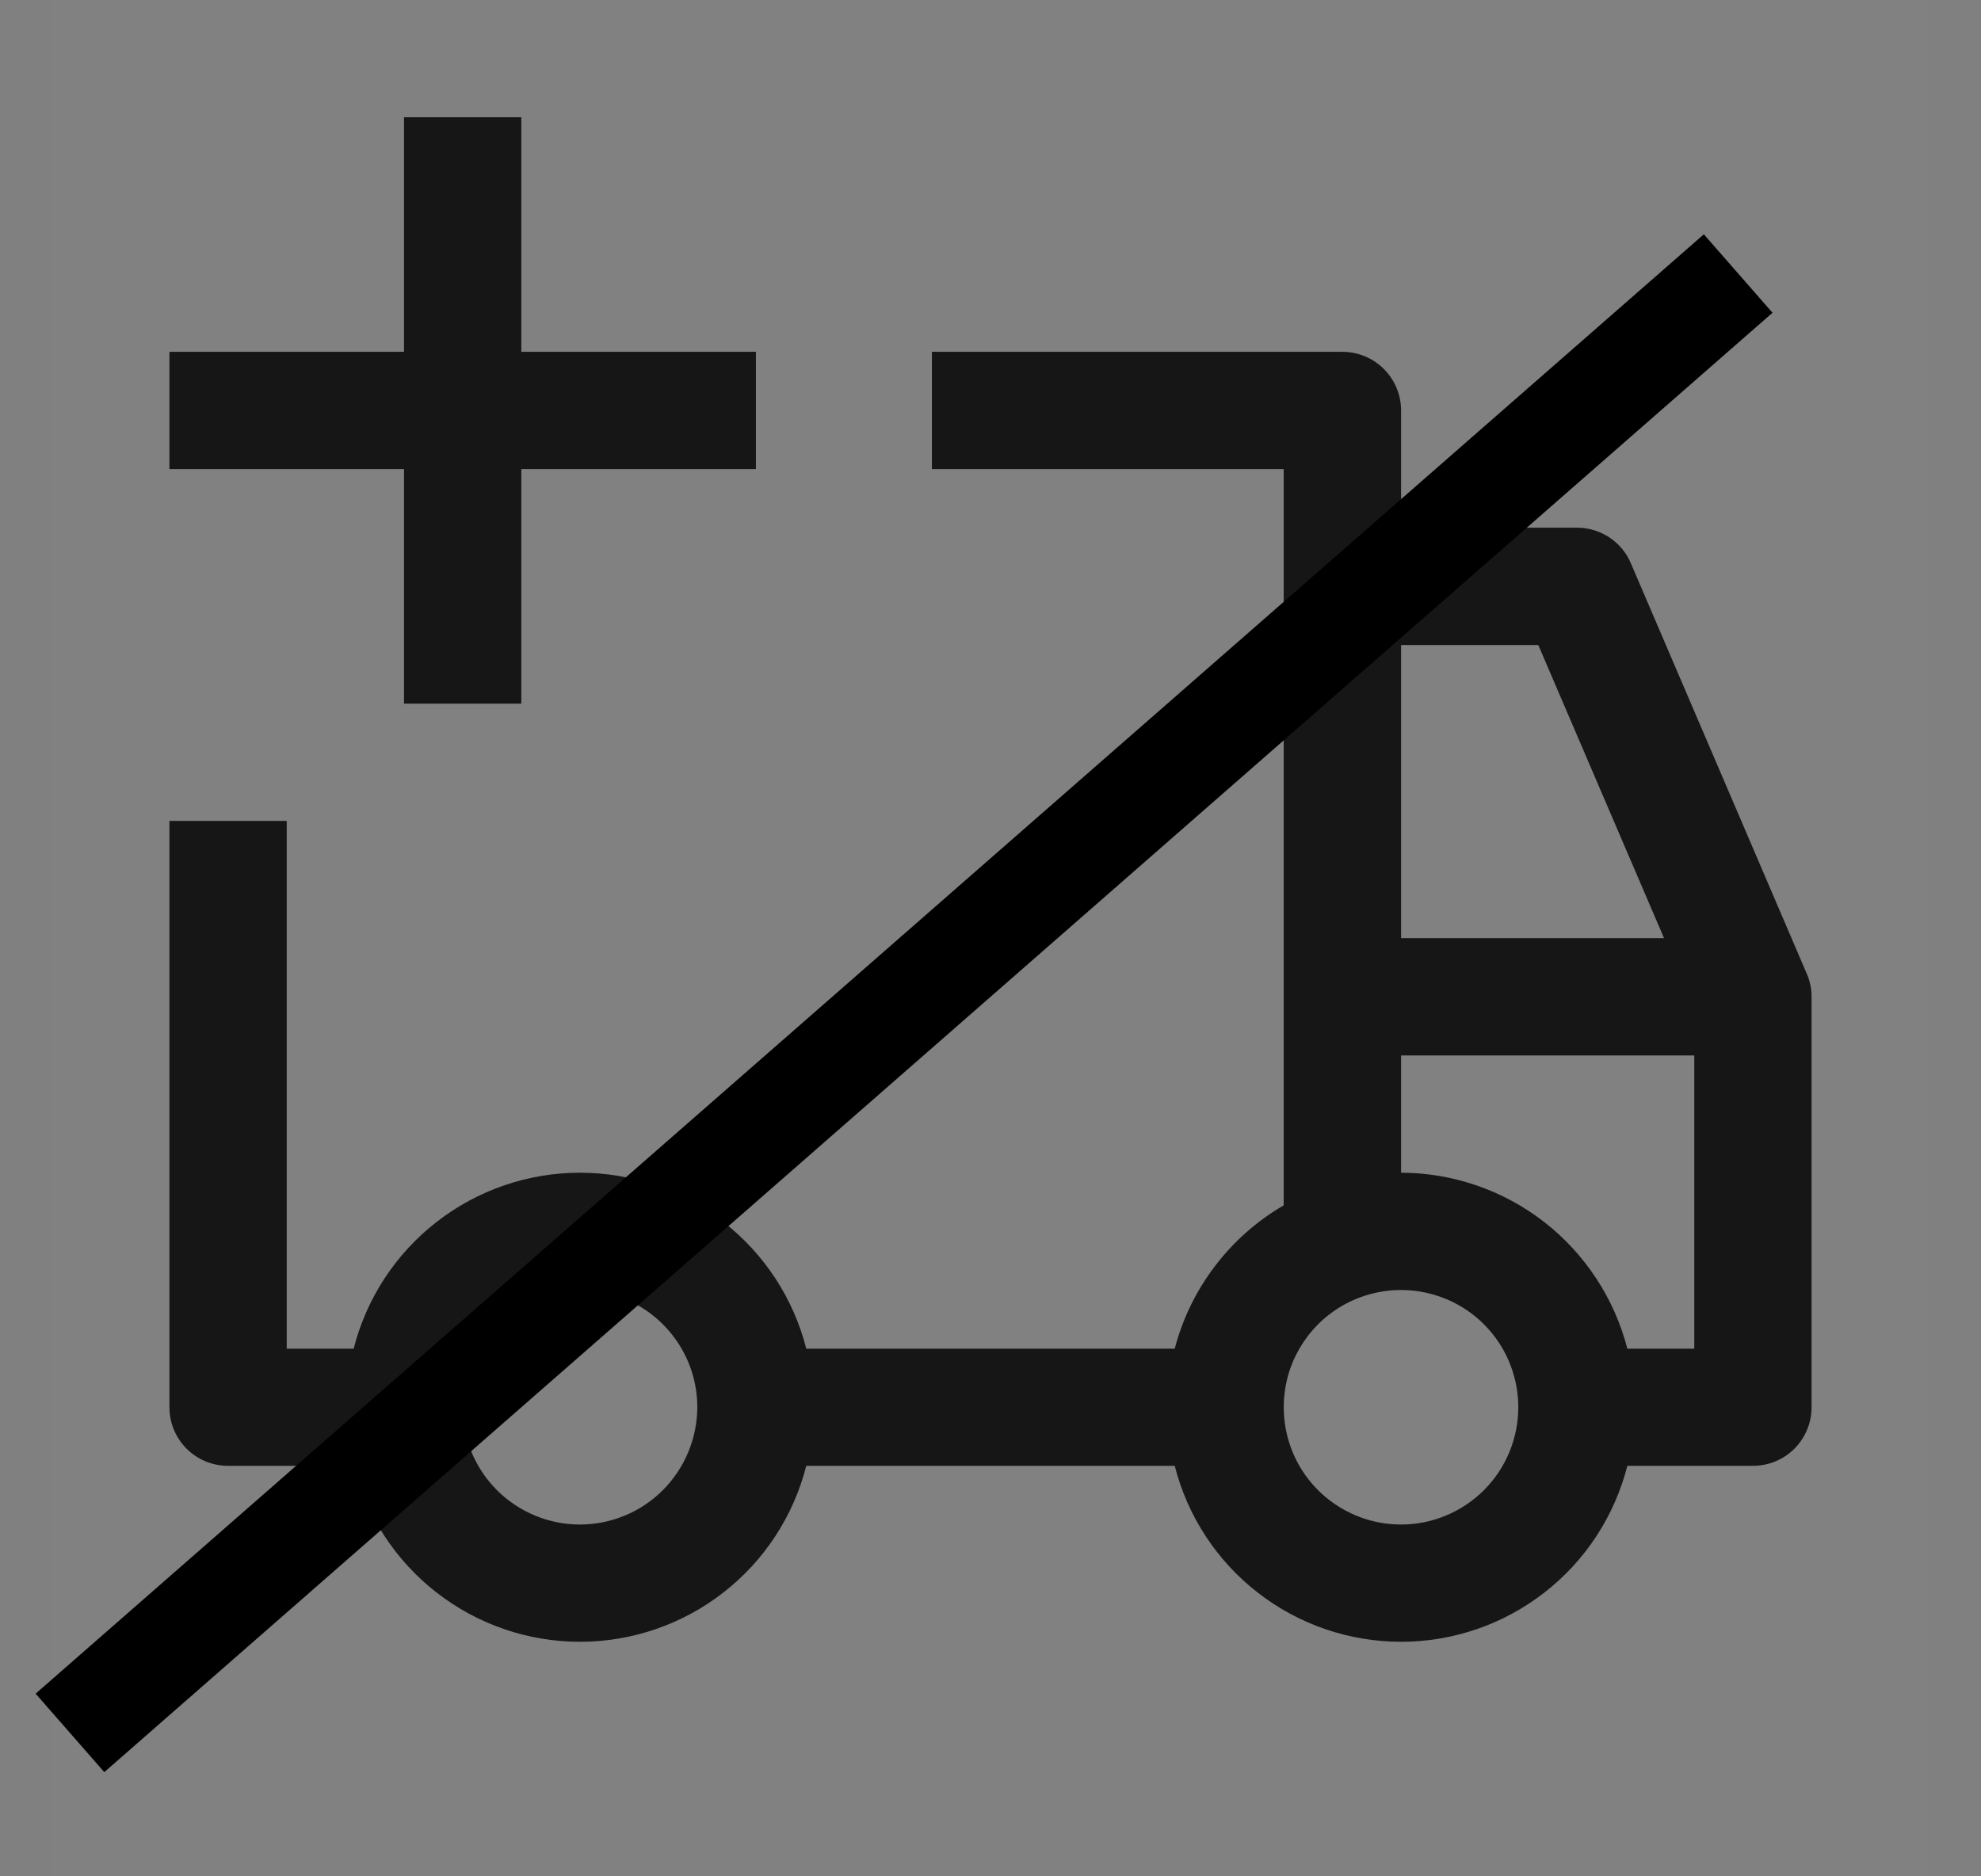<svg width="19" height="18" viewBox="0 0 19 18" fill="none" xmlns="http://www.w3.org/2000/svg">
<rect x="0" y="0" width="19" height="18" fill="#808080" stroke="none"/>
<rect width="18" height="18" transform="translate(0.5)" fill="white" fill-opacity="0.01" style="mix-blend-mode:multiply"/>
<path d="M7.25 3.375H5V1.125H3.875V3.375H1.625V4.5H3.875V6.75H5V4.5H7.25V3.375Z" fill="#161616"/>
<path d="M17.329 9.341L15.642 5.404C15.599 5.302 15.527 5.216 15.435 5.155C15.343 5.095 15.235 5.062 15.125 5.062H13.438V3.938C13.438 3.788 13.378 3.645 13.273 3.54C13.167 3.434 13.024 3.375 12.875 3.375H8.938V4.5H12.312V11.563C12.056 11.712 11.832 11.91 11.653 12.146C11.473 12.382 11.342 12.651 11.267 12.938H7.733C7.61 12.455 7.33 12.027 6.937 11.722C6.544 11.416 6.06 11.25 5.562 11.25C5.065 11.25 4.581 11.416 4.188 11.722C3.795 12.027 3.515 12.455 3.392 12.938H2.75V7.875H1.625V13.5C1.625 13.649 1.684 13.792 1.79 13.898C1.895 14.003 2.038 14.062 2.188 14.062H3.392C3.515 14.545 3.795 14.973 4.188 15.278C4.581 15.584 5.065 15.75 5.562 15.75C6.06 15.75 6.544 15.584 6.937 15.278C7.33 14.973 7.61 14.545 7.733 14.062H11.267C11.39 14.545 11.67 14.973 12.063 15.278C12.456 15.584 12.94 15.75 13.438 15.75C13.935 15.75 14.419 15.584 14.812 15.278C15.205 14.973 15.485 14.545 15.608 14.062H16.812C16.962 14.062 17.105 14.003 17.21 13.898C17.316 13.792 17.375 13.649 17.375 13.5V9.562C17.375 9.486 17.36 9.411 17.329 9.341ZM5.562 14.625C5.34 14.625 5.122 14.559 4.937 14.435C4.752 14.312 4.608 14.136 4.523 13.931C4.438 13.725 4.416 13.499 4.459 13.28C4.503 13.062 4.61 12.862 4.767 12.704C4.924 12.547 5.125 12.44 5.343 12.397C5.561 12.353 5.787 12.376 5.993 12.461C6.199 12.546 6.374 12.69 6.498 12.875C6.622 13.06 6.688 13.277 6.688 13.5C6.687 13.798 6.568 14.084 6.358 14.295C6.147 14.506 5.861 14.625 5.562 14.625ZM13.438 6.188H14.754L15.96 9H13.438V6.188ZM13.438 14.625C13.215 14.625 12.998 14.559 12.812 14.435C12.627 14.312 12.483 14.136 12.398 13.931C12.313 13.725 12.291 13.499 12.334 13.28C12.377 13.062 12.485 12.862 12.642 12.704C12.799 12.547 13 12.44 13.218 12.397C13.436 12.353 13.662 12.376 13.868 12.461C14.074 12.546 14.249 12.69 14.373 12.875C14.496 13.06 14.562 13.277 14.562 13.5C14.562 13.798 14.444 14.084 14.233 14.295C14.022 14.506 13.736 14.625 13.438 14.625ZM16.25 12.938H15.608C15.484 12.456 15.203 12.029 14.811 11.723C14.418 11.418 13.935 11.251 13.438 11.25V10.125H16.25V12.938Z" fill="#161616"/>
<line x1="0.671" y1="16.624" x2="16.671" y2="2.624" stroke="black"/>
</svg>
